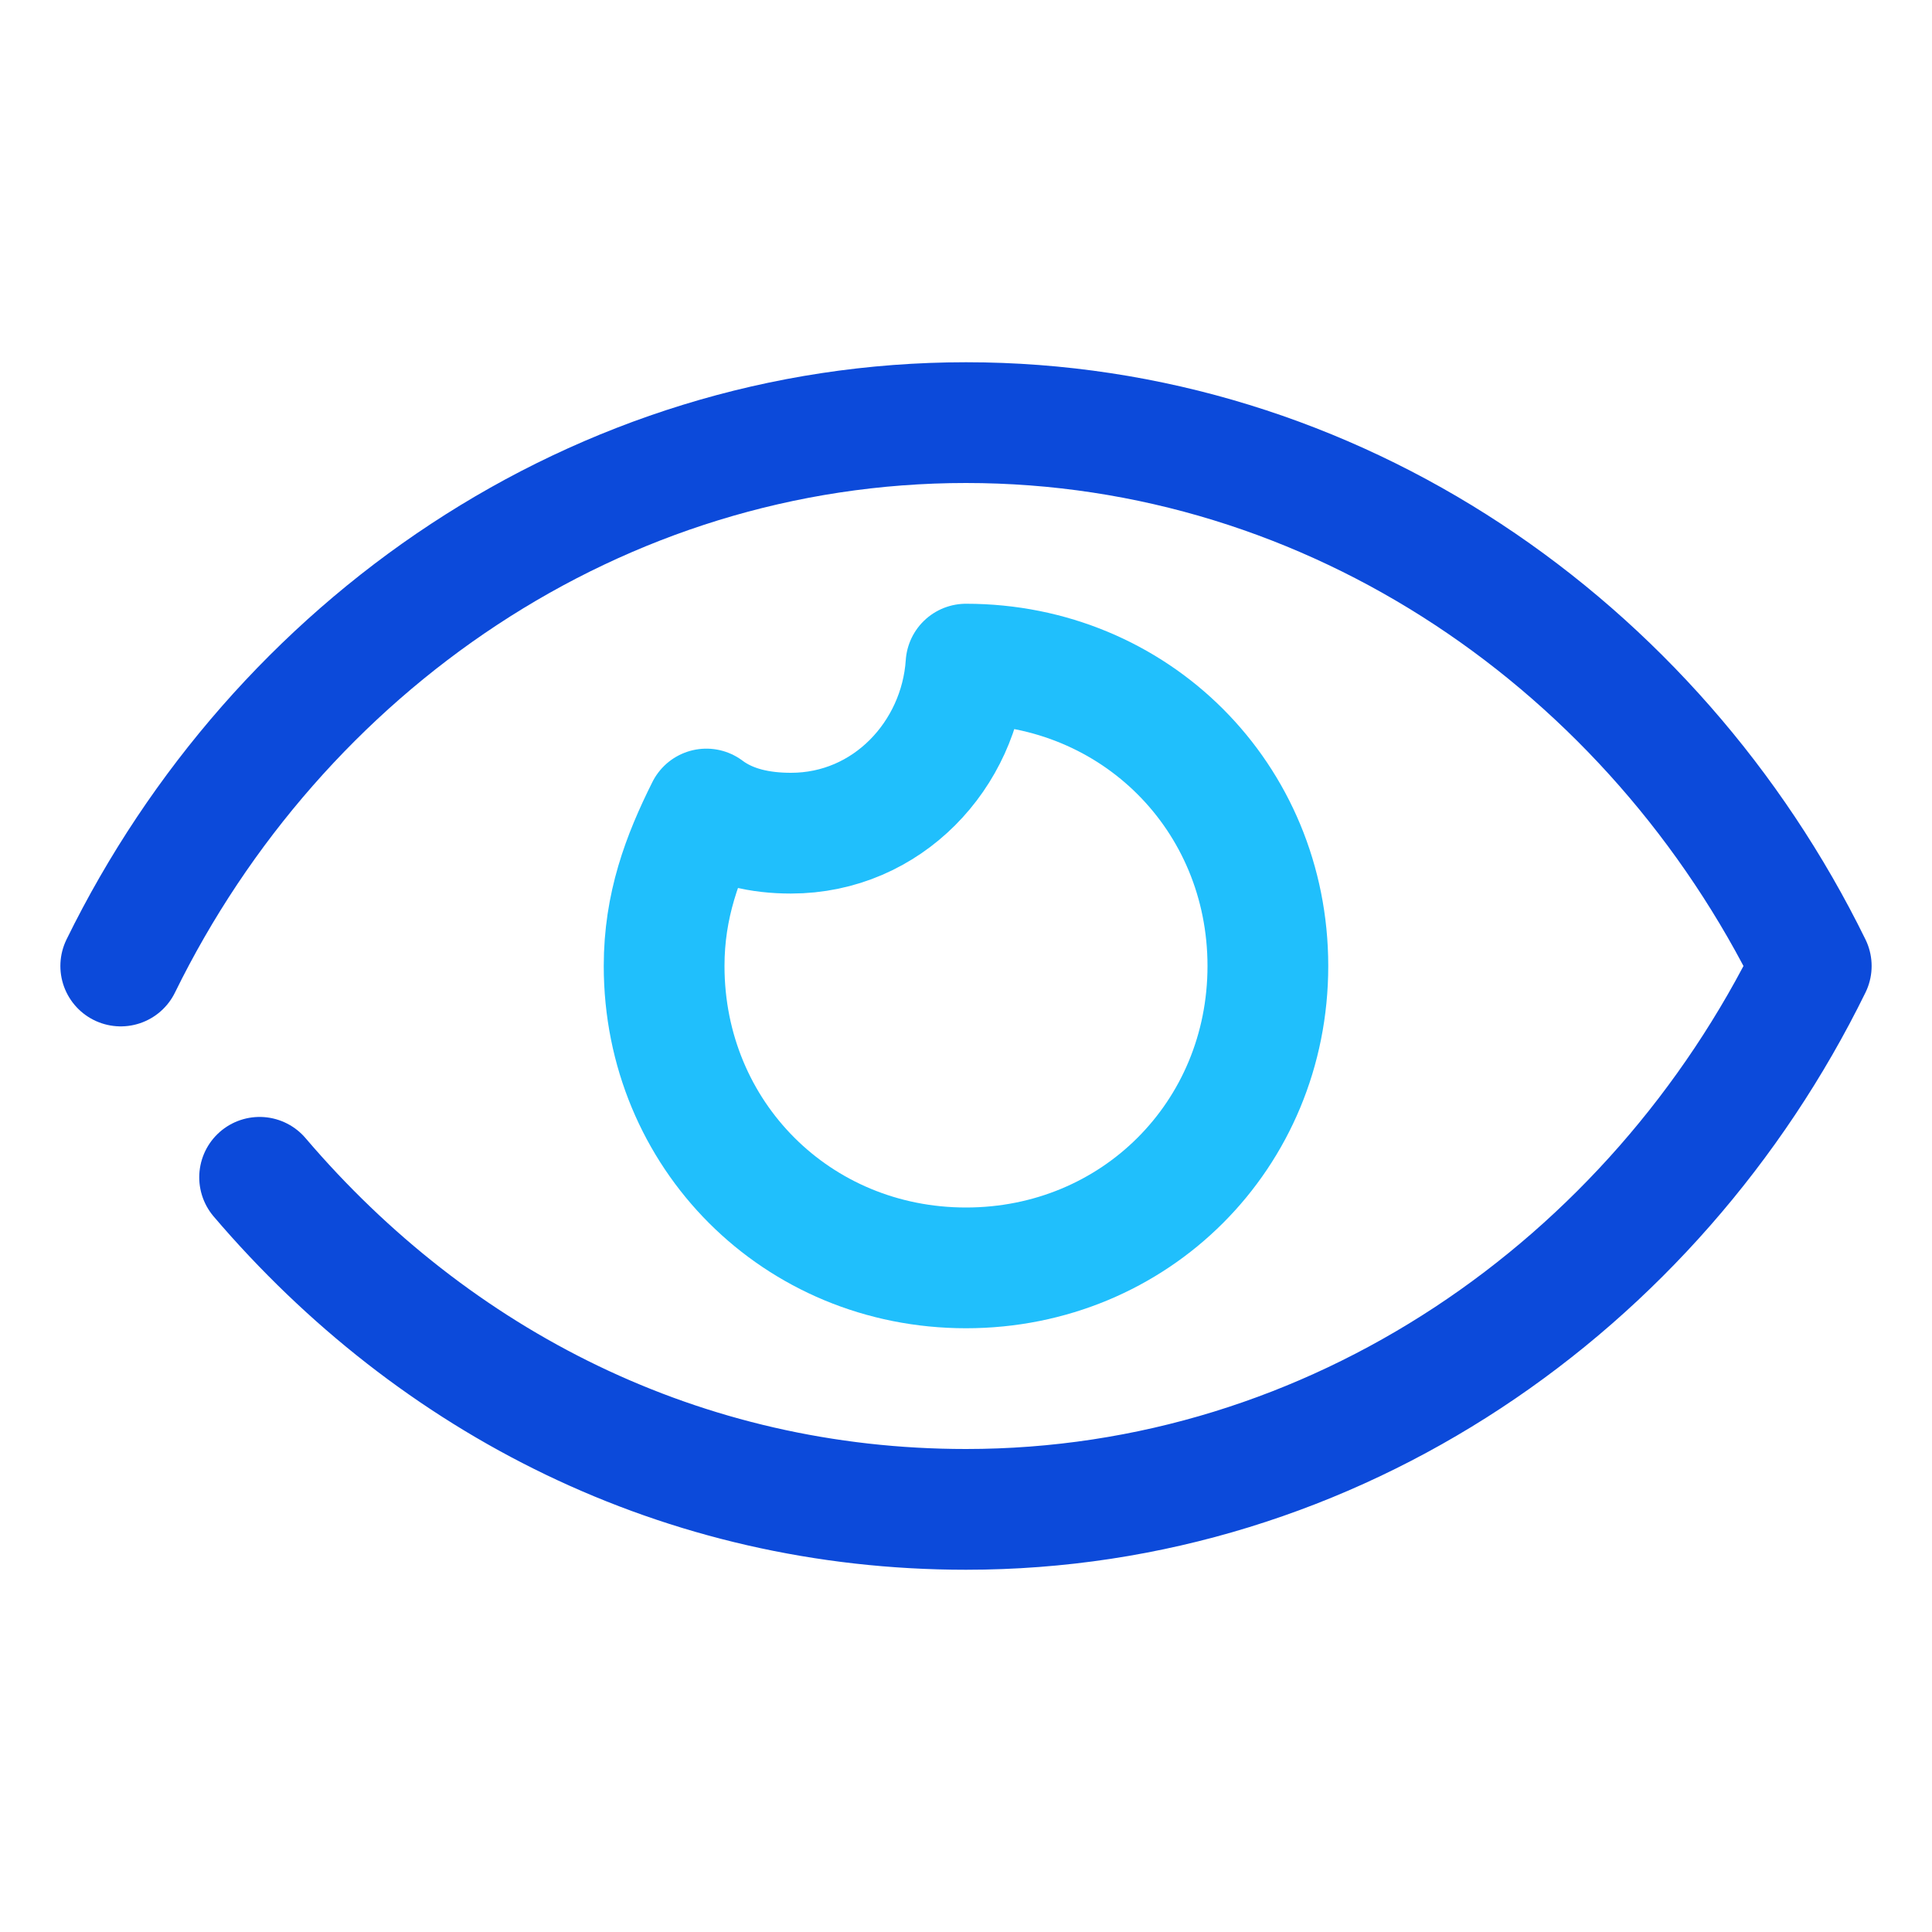 <svg xmlns="http://www.w3.org/2000/svg" viewBox="0 0 32 32" fill="none"><path d="M4.3 19.5C7.2 22.9 11.3 25 16 25C22.1 25 27.4 21.3 30 16C27.4 10.7 22.1 7 16 7C9.9 7 4.6 10.7 2 16" stroke="#0C4ADA" stroke-width="2" stroke-miterlimit="10" stroke-linecap="round" stroke-linejoin="round"></path><path d="M16 11C15.9 12.5 14.7 13.8 13.1 13.8C12.6 13.8 12.1 13.7 11.7 13.4C11.3 14.2 11 15 11 16C11 18.8 13.2 21 16 21C18.8 21 21 18.8 21 16C21 13.2 18.8 11 16 11Z" stroke="#20BFFC" stroke-width="2" stroke-miterlimit="10" stroke-linecap="round" stroke-linejoin="round"></path></svg>